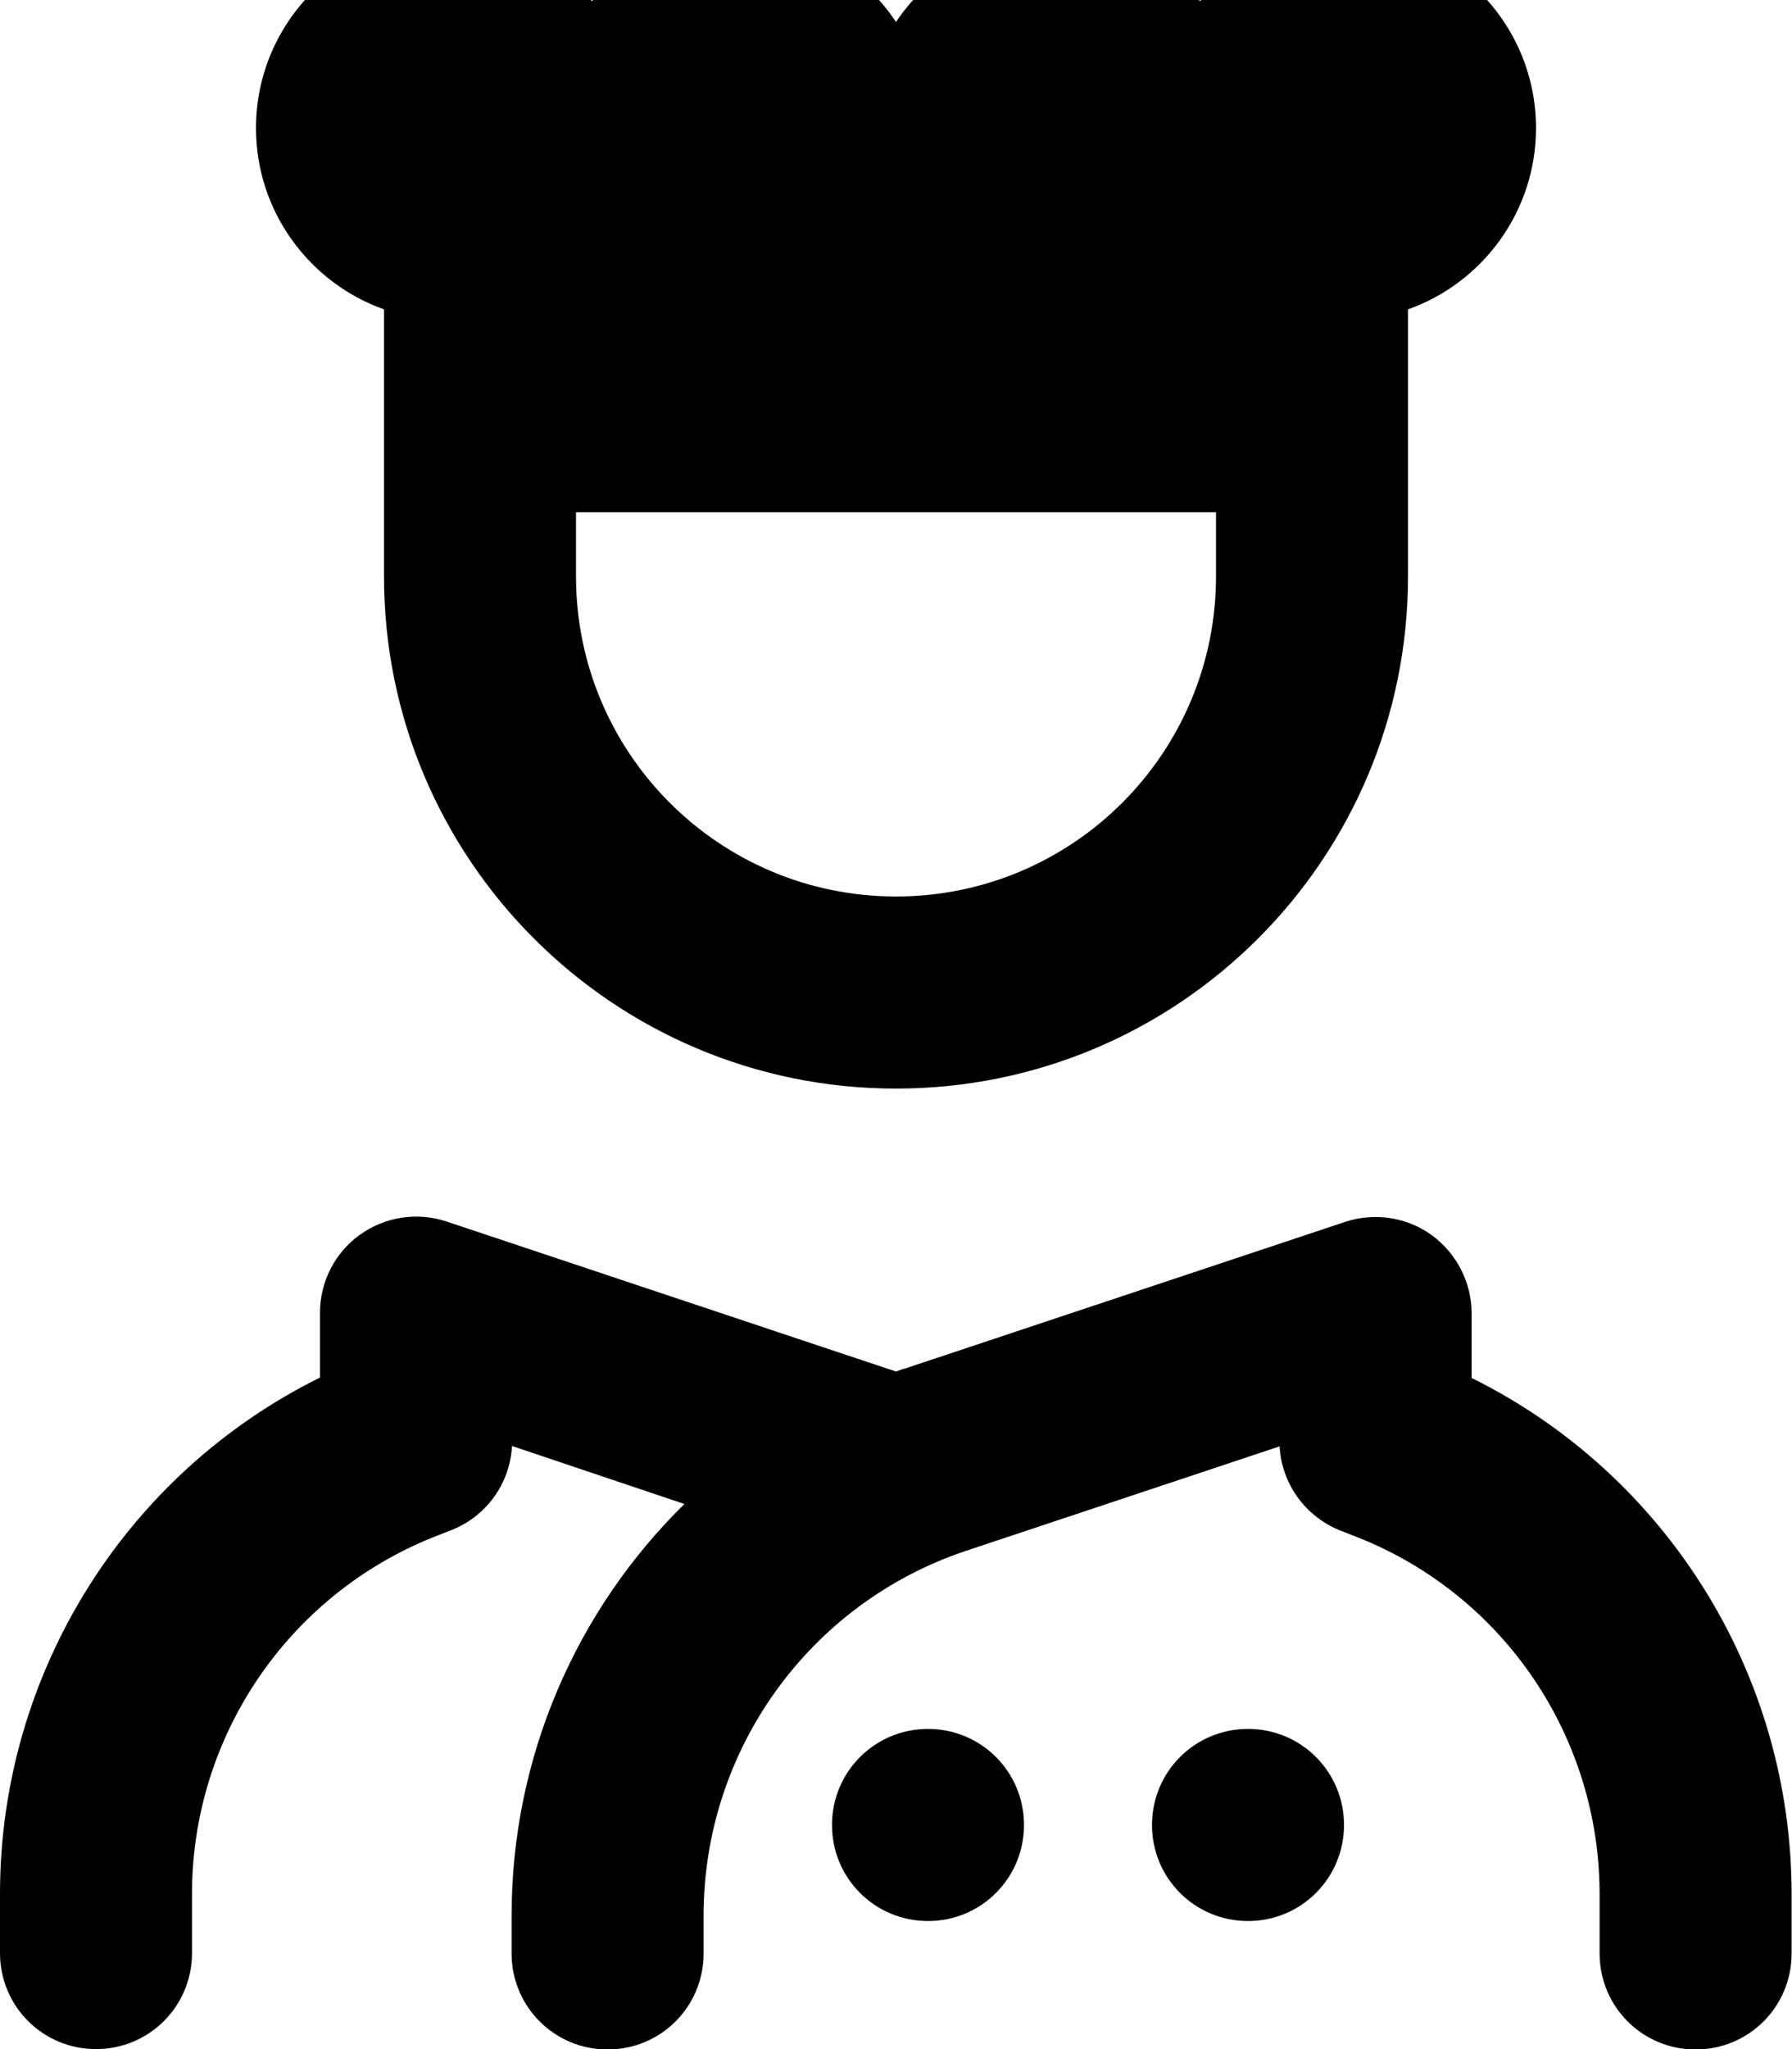 <svg xmlns="http://www.w3.org/2000/svg" viewBox="0 0 448 512"><!--! Font Awesome Pro 7.0.0 by @fontawesome - https://fontawesome.com License - https://fontawesome.com/license (Commercial License) Copyright 2025 Fonticons, Inc. --><path fill="currentColor" d="M148 .3c8.8-10 21.7-16.3 36-16.3 16.7 0 31.4 8.5 40 21.5 8.6-12.9 23.3-21.5 40-21.5 14.3 0 27.2 6.3 36 16.3 8.8-10 21.7-16.3 36-16.3 26.5 0 48 21.5 48 48 0 20.9-13.4 38.7-32 45.3l0 66.7c0 70.7-57.3 128-128 128S96 214.7 96 144l0-66.7c-18.6-6.6-32-24.4-32-45.3 0-26.5 21.5-48 48-48 14.3 0 27.2 6.3 36 16.3zM304 128l-160 0 0 16c0 44.2 35.8 80 80 80s80-35.8 80-80l0-16zM80 328c0-7.7 3.7-15 10-19.5s14.3-5.7 21.6-3.3L224 342.7c.8-.3 1.6-.6 2.4-.8l109.9-36.6c7.3-2.4 15.4-1.2 21.6 3.3s10 11.8 10 19.5l0 16.2c48.7 24.1 80 74 80 129l0 14.8c0 13.3-10.7 24-24 24s-24-10.7-24-24l0-14.8c0-39.3-23.9-74.6-60.3-89.1l-4.6-1.8c-8.7-3.5-14.6-11.7-15.1-21l-78.4 26.1c-39.2 13.1-65.6 49.8-65.6 91.1l0 9.5c0 13.3-10.7 24-24 24s-24-10.7-24-24l0-9.5c0-39.6 16.2-76.3 43.2-102.8L128 361.3c-.5 9.3-6.3 17.5-15.1 21l-4.6 1.8C71.9 398.7 48 434 48 473.2L48 488c0 13.3-10.7 24-24 24S0 501.3 0 488l0-14.8c0-55 31.3-104.9 80-129L80 328zM232 480c-13.3 0-24-10.7-24-24s10.7-24 24-24 24 10.7 24 24-10.7 24-24 24zm80 0c-13.3 0-24-10.7-24-24s10.7-24 24-24 24 10.7 24 24-10.7 24-24 24z"/></svg>